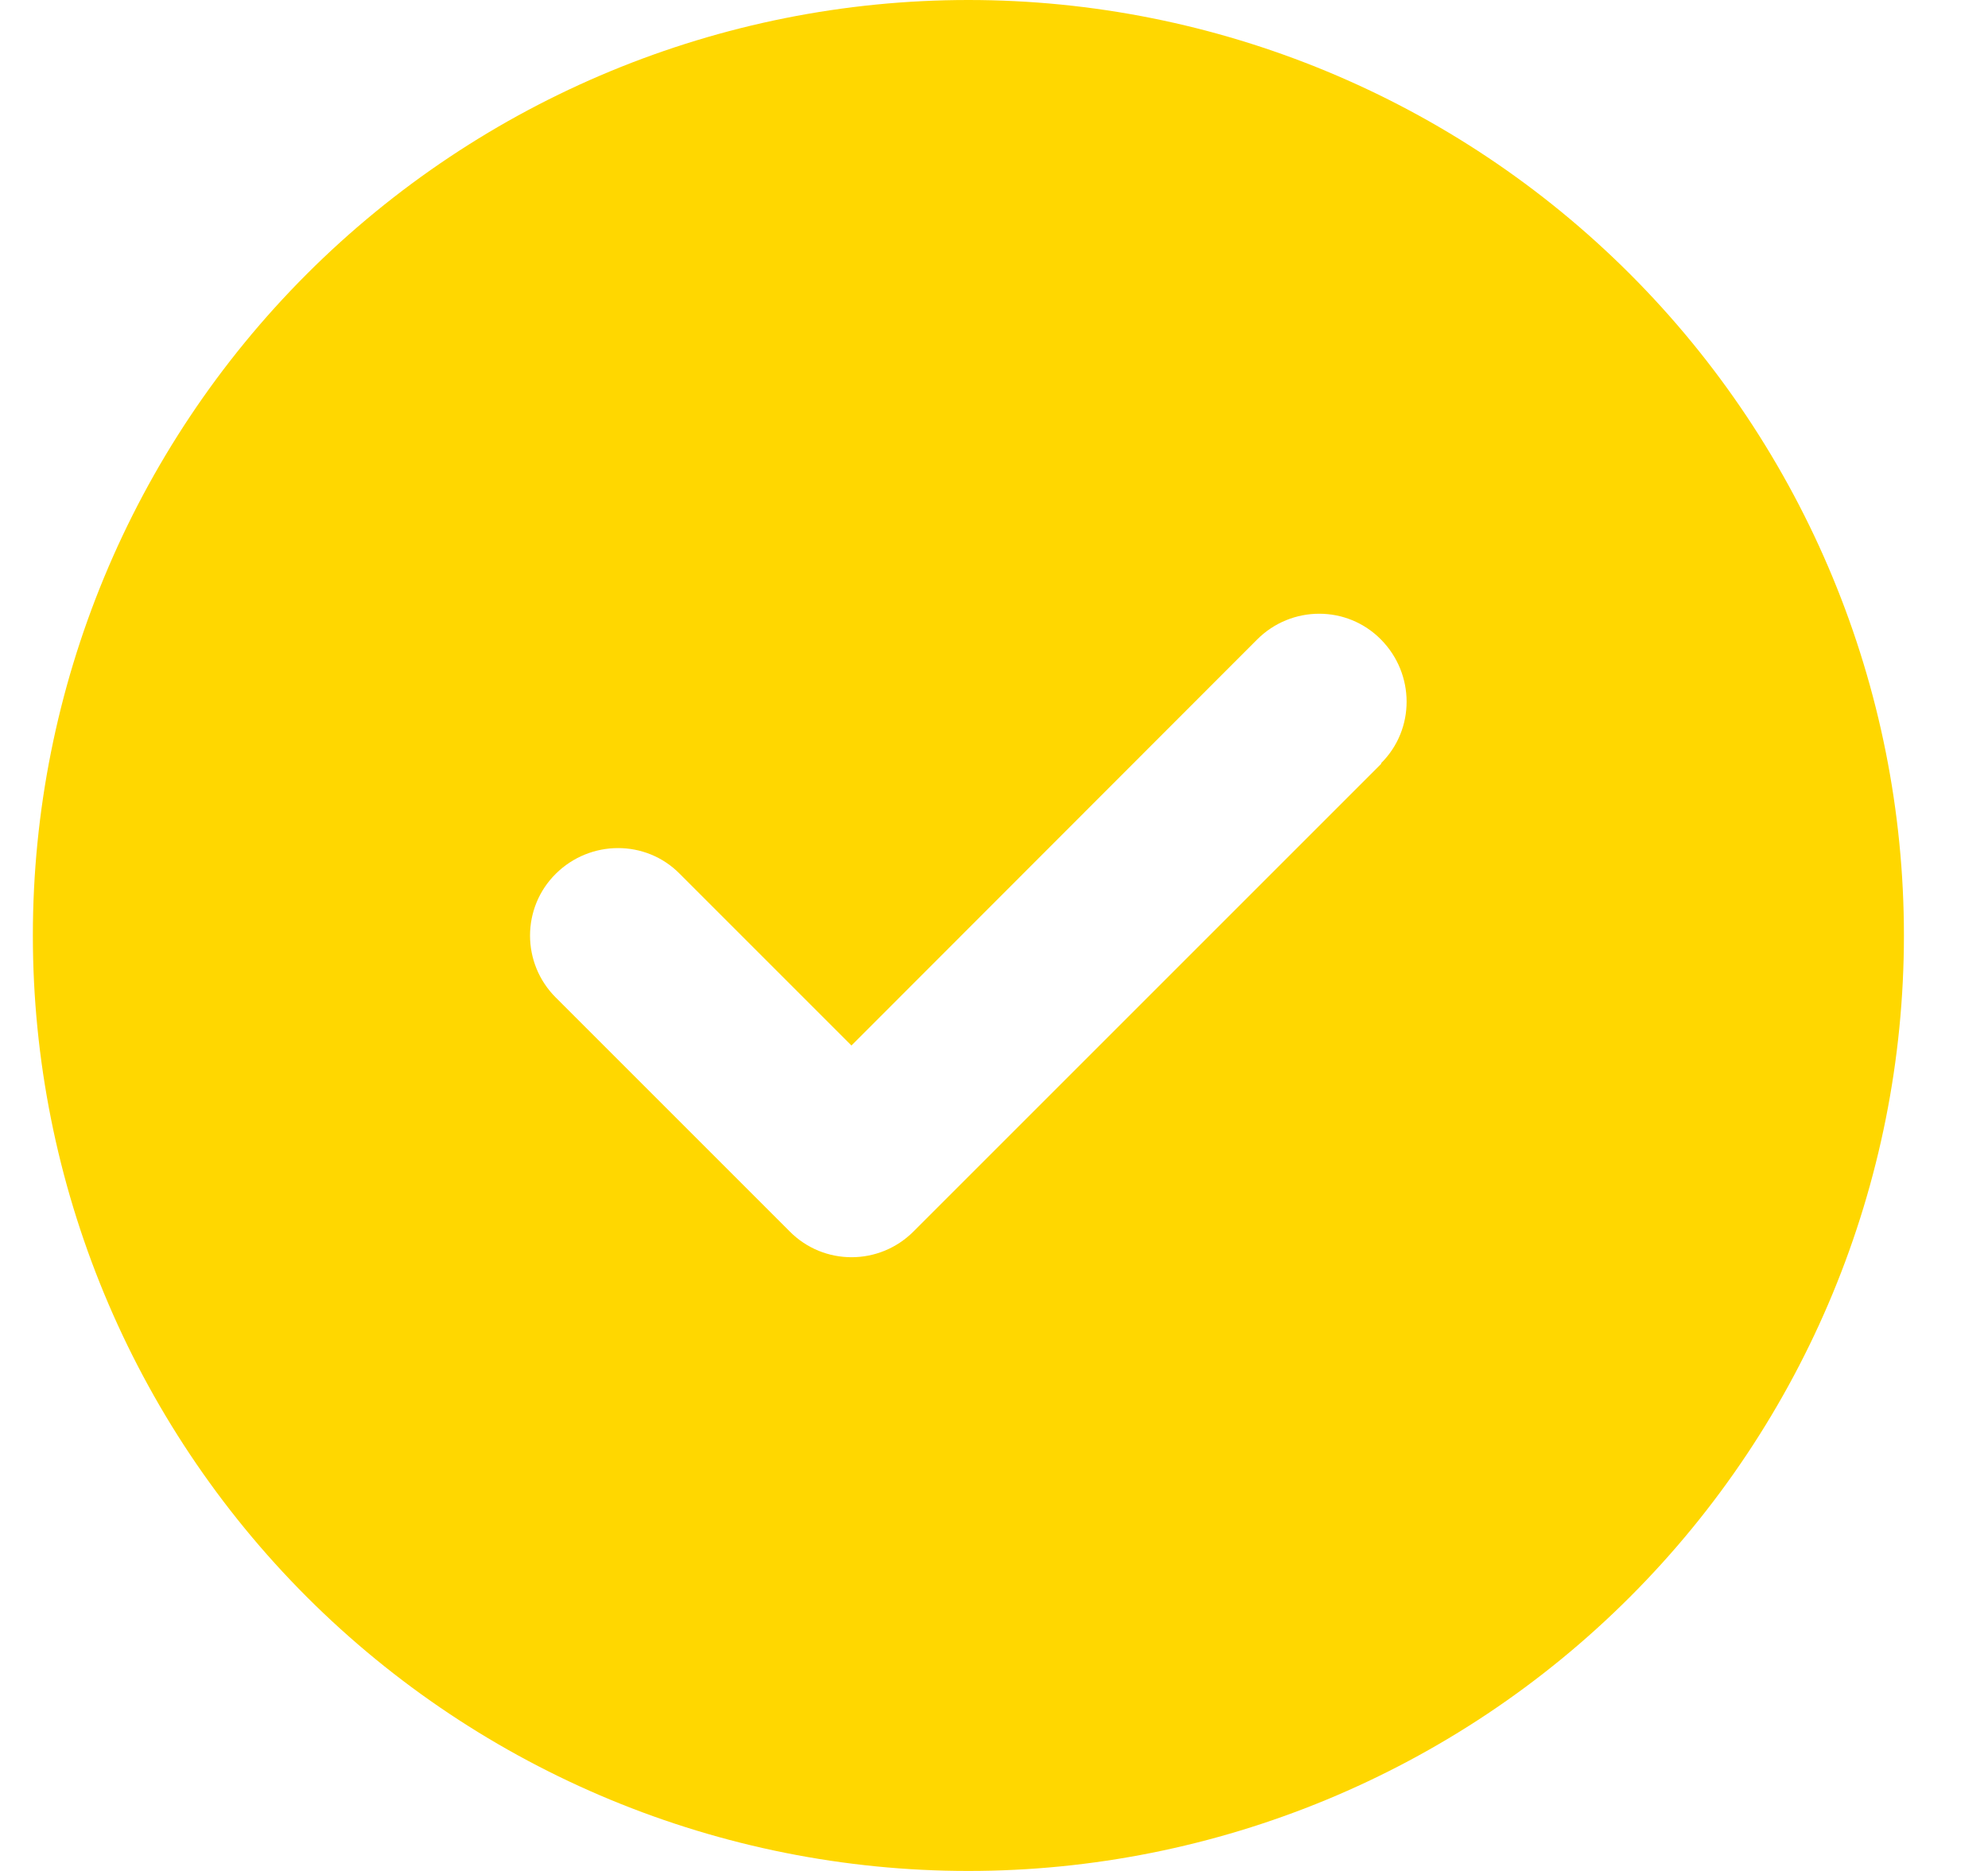 <svg width="17" height="16" viewBox="0 0 17 16" fill="none" xmlns="http://www.w3.org/2000/svg">
<g clip-path="url(#clip0_1_1360)">
<path d="M8.281 16C10.403 16 12.438 15.157 13.938 13.657C15.438 12.157 16.281 10.122 16.281 8C16.281 5.878 15.438 3.843 13.938 2.343C12.438 0.843 10.403 0 8.281 0C6.16 0 4.125 0.843 2.624 2.343C1.124 3.843 0.281 5.878 0.281 8C0.281 10.122 1.124 12.157 2.624 13.657C4.125 15.157 6.16 16 8.281 16ZM11.812 6.531L7.812 10.531C7.519 10.825 7.044 10.825 6.753 10.531L4.753 8.531C4.459 8.238 4.459 7.763 4.753 7.472C5.047 7.181 5.522 7.178 5.812 7.472L7.281 8.941L10.75 5.469C11.044 5.175 11.519 5.175 11.809 5.469C12.1 5.763 12.103 6.237 11.809 6.528L11.812 6.531Z" fill="#FFD700"/>
</g>
<defs>
<clipPath id="clip0_1_1360">
<path d="M0.281 0H16.281V16H0.281V0Z" fill="white"/>
</clipPath>
</defs>
</svg>
